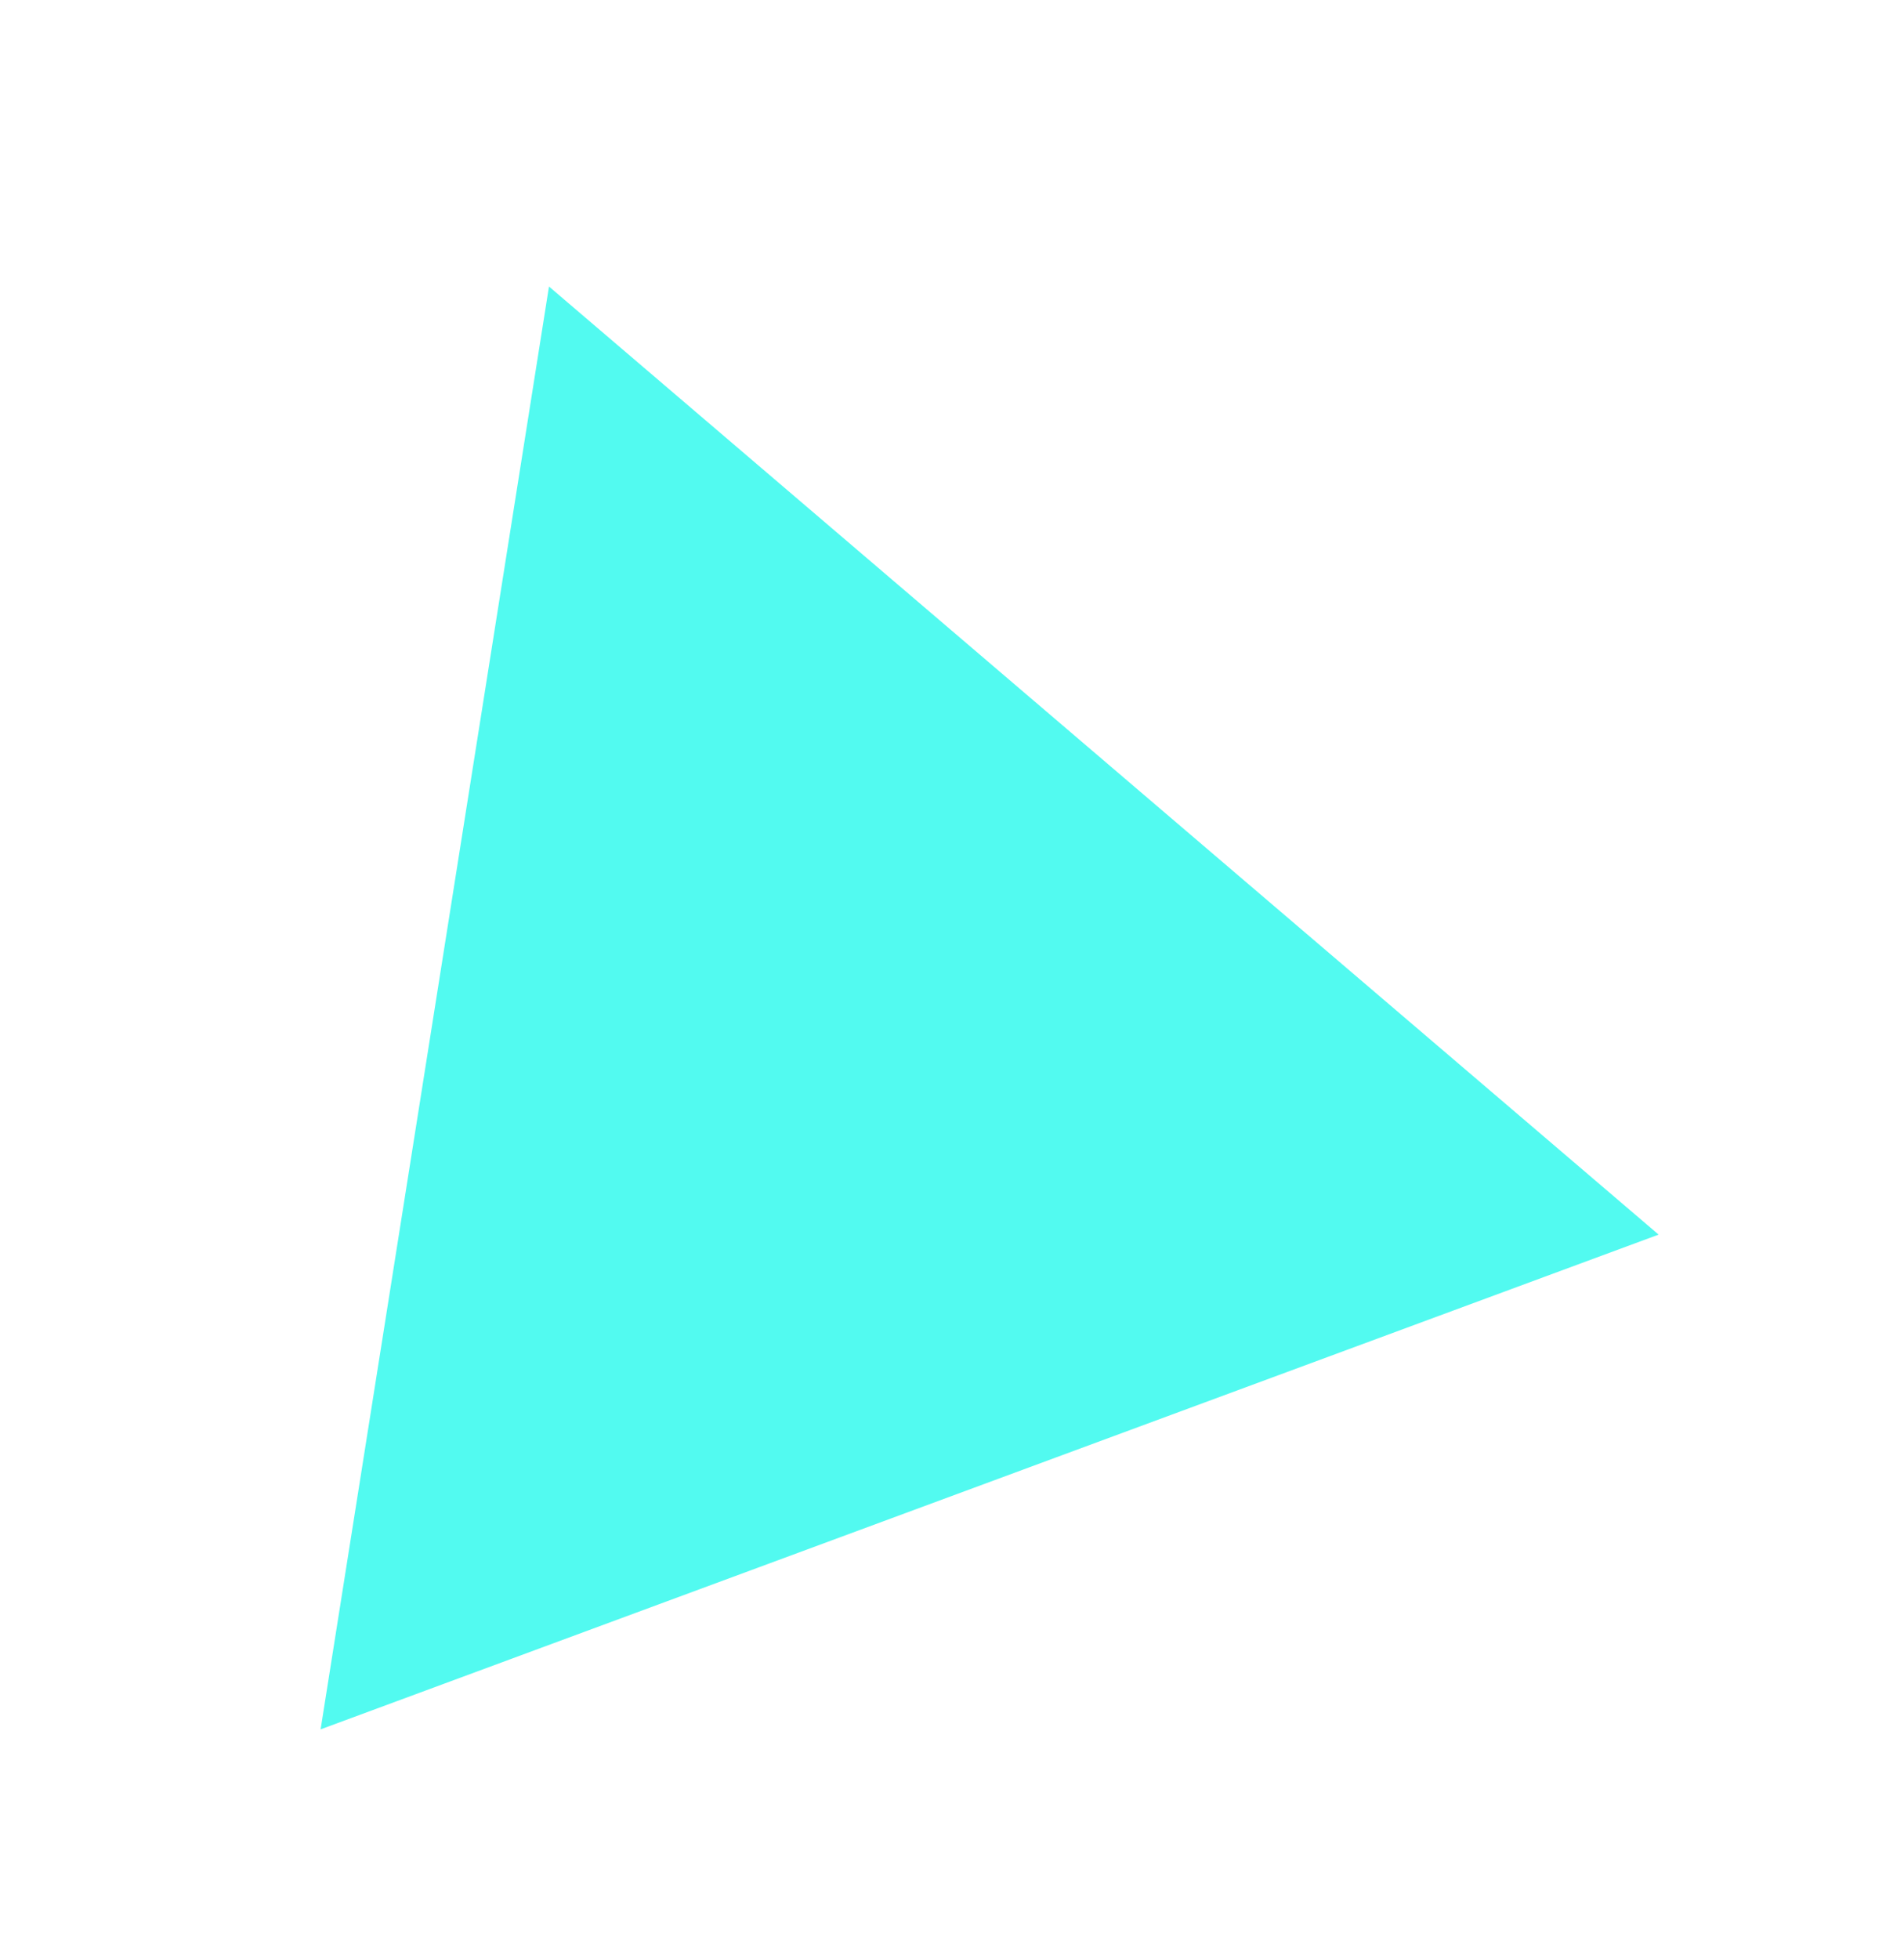 <svg xmlns="http://www.w3.org/2000/svg" width="174" height="179" fill="none" viewBox="-20 -20 174 179">
    <path fill="#52FAF0" fill-rule="evenodd" d="M30.169 6.182 L131.576 92.817 L9.299 138.027 L30.169 6.182Z" clip-rule="evenodd" filter="url(#shadow)" />
    <filter id="shadow" width="200%" height="200%" x="-50%" y="-50%">
        <feOffset dx="0" dy="0" in="SourceGraphic" result="offOut" />
        <feGaussianBlur in="offOut" result="blurOut" stdDeviation="10" />
        <feBlend in="SourceGraphic" in2="blurOut" mode="normal" />
    </filter>
</svg>